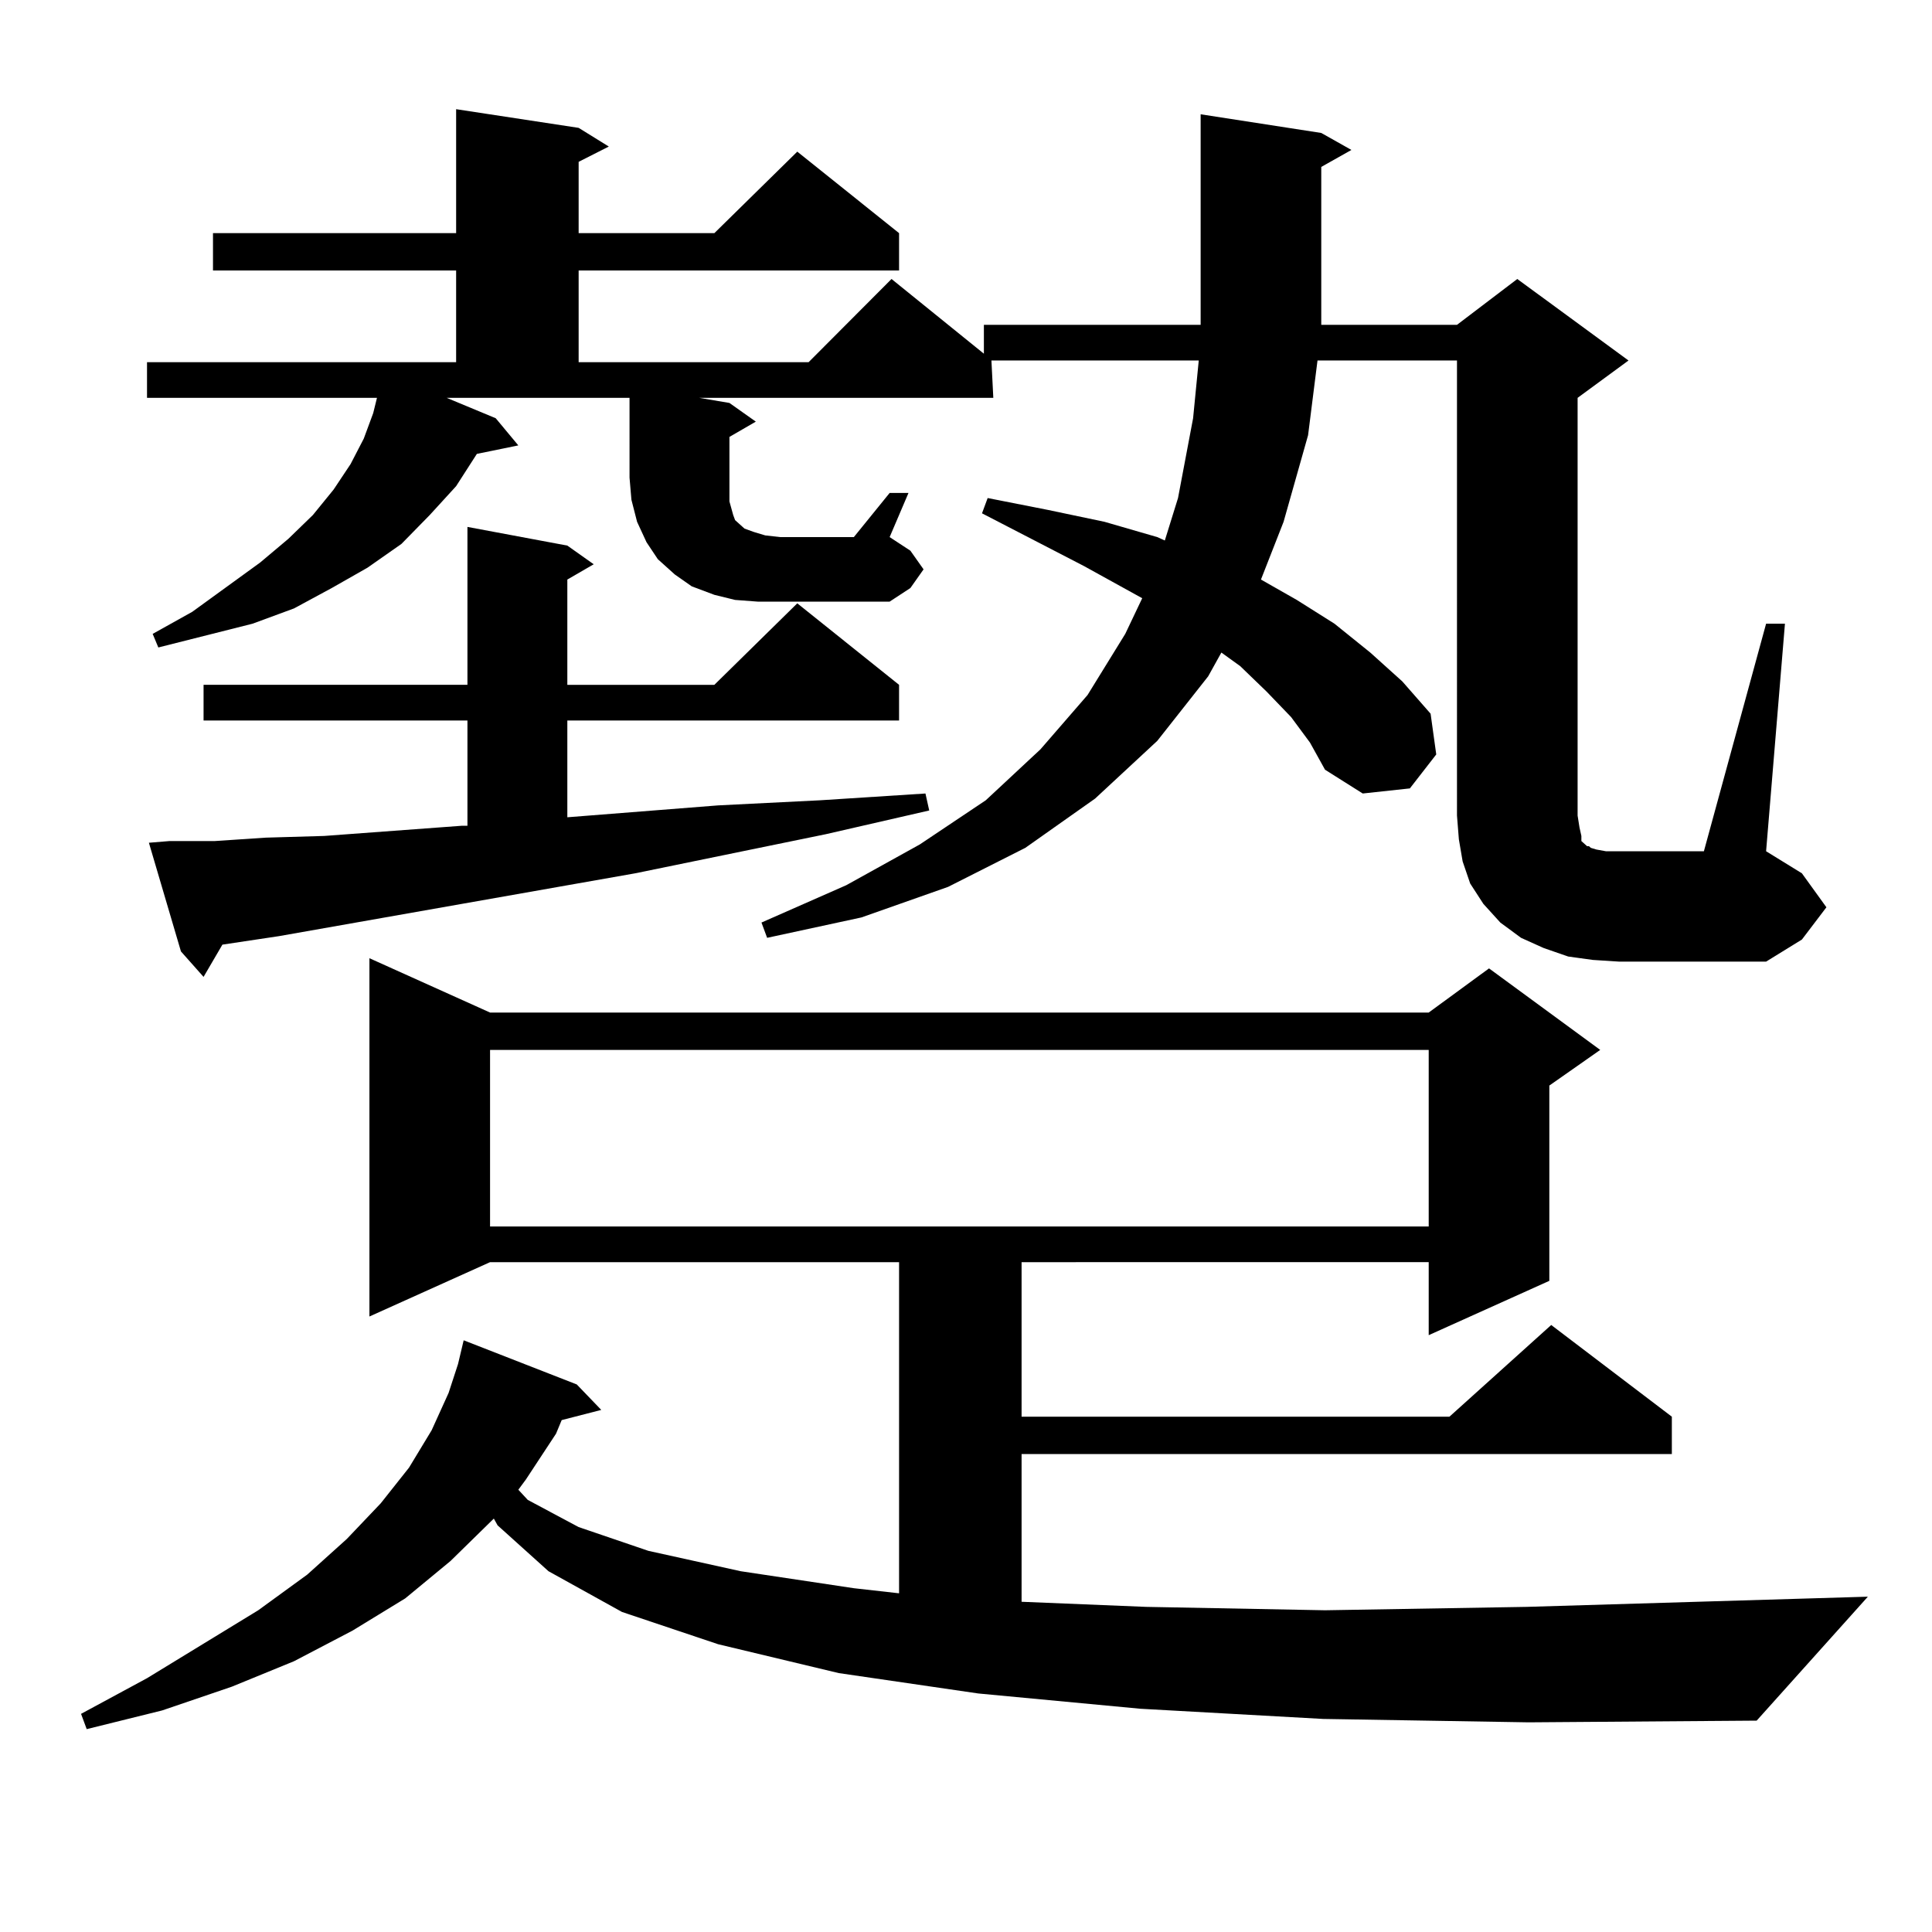 <?xml version="1.0" encoding="utf-8"?>
<!-- Generator: Adobe Illustrator 16.0.0, SVG Export Plug-In . SVG Version: 6.00 Build 0)  -->
<!DOCTYPE svg PUBLIC "-//W3C//DTD SVG 1.1//EN" "http://www.w3.org/Graphics/SVG/1.1/DTD/svg11.dtd">
<svg version="1.1" id="图层_1" xmlns="http://www.w3.org/2000/svg" xmlns:xlink="http://www.w3.org/1999/xlink" x="0px" y="0px"
	 width="1000px" height="1000px" viewBox="0 0 1000 1000" enable-background="new 0 0 1000 1000" xml:space="preserve">
<path d="M684.862,889.719l-94.632-5.273l-83.9-7.91l-72.193-10.547l-62.438-14.941l-49.755-16.699l-38.048-21.094l-26.341-23.73
	l-1.951-3.516l-22.438,21.973l-23.414,19.336l-27.316,16.699l-30.243,15.82l-32.194,13.184l-36.097,12.305l-39.023,9.668
	l-2.927-7.91l34.146-18.457l57.56-35.156l25.365-18.457l20.487-18.457l17.561-18.457l14.634-18.457l11.707-19.336l8.78-19.336
	l4.878-14.941l2.927-12.305l58.535,22.852l12.683,13.184l-20.487,5.273l-2.927,7.031l-15.609,23.73l-3.902,5.273l4.878,5.273
	l26.341,14.063l36.097,12.305l47.804,10.547l58.535,8.789l23.414,2.637V653.293H253.653l-62.438,28.125V495.969l62.438,28.125
	h485.842l31.219-22.852l57.56,42.188l-26.341,18.457v101.074l-62.438,28.125v-37.793H528.768v79.98h221.458l52.682-47.461
	l62.438,47.461v19.336H528.768v76.465l64.389,2.637l92.681,1.758l104.388-1.758l176.581-5.273l-57.56,64.16l-118.046,0.879
	L684.862,889.719z M460.477,255.148h9.756L460.477,278l10.731,7.031l6.829,9.668l-6.829,9.668l-10.731,7.031h-68.291l-11.707-0.879
	l-10.731-2.637l-11.707-4.395l-8.78-6.152l-8.78-7.91l-5.854-8.789l-4.878-10.547l-2.927-11.426l-0.976-11.426V205.93h-94.632
	l25.365,10.547l11.707,14.063l-21.463,4.395l-10.731,16.699l-13.658,14.941L207.8,281.516L190.24,293.82l-18.536,10.547
	l-19.512,10.547l-21.463,7.91L81.95,335.129l-2.927-7.031l20.487-11.426l35.121-25.488l14.634-12.305l12.683-12.305l10.731-13.184
	l8.78-13.184l6.829-13.184l4.878-13.184l1.951-7.91H76.096v-18.457h159.996v-47.461H110.242v-19.336h125.851v-64.16l63.413,9.668
	l15.609,9.668l-15.609,7.91v36.914h70.242l42.926-42.188l52.682,42.188v19.336h-165.85v47.461h119.021l42.926-43.066l47.804,38.672
	v-14.941h112.192V59.152l62.438,9.668l15.609,8.789l-15.609,8.789v81.738h70.242l31.219-23.73l57.56,42.188l-26.341,19.336v216.211
	l0.976,6.152l0.976,4.395v2.637l0.976,0.879l1.951,1.758h0.976l0.976,0.879l2.927,0.879l4.878,0.879h50.73l32.194-117.773h9.756
	l-9.756,117.773l18.536,11.426l12.683,17.578l-12.683,16.699l-18.536,11.426h-76.096l-13.658-0.879l-12.683-1.758l-12.683-4.395
	l-11.707-5.273l-10.731-7.91l-8.78-9.668l-6.829-10.547l-3.902-11.426l-1.951-11.426l-0.976-12.305V186.594h-72.193l-4.878,38.672
	l-12.683,44.824l-11.707,29.883l18.536,10.547l19.512,12.305l18.536,14.941l16.585,14.941l14.634,16.699l2.927,21.094
	l-13.658,17.578l-24.39,2.637l-19.512-12.305l-7.805-14.063l-9.756-13.184l-12.683-13.184l-13.658-13.184l-9.756-7.031
	l-6.829,12.305l-26.341,33.398l-32.194,29.883l-36.097,25.488l-39.999,20.215l-44.877,15.82l-48.779,10.547l-2.927-7.91
	l43.901-19.336l38.048-21.094l34.146-22.852l28.292-26.367l24.39-28.125l19.512-31.641l8.78-18.457l-30.243-16.699l-52.682-27.246
	l2.927-7.91l31.219,6.152l29.268,6.152L599.01,278l3.902,1.758l6.829-21.973l7.805-41.309l2.927-29.883H513.159l0.976,19.336
	H361.943l15.609,2.637l13.658,9.668l-13.658,7.91v21.094v7.031v5.273l0.976,3.516l0.976,3.516l0.976,2.637l1.951,1.758l2.927,2.637
	l4.878,1.758l5.854,1.758l7.805,0.879h38.048L460.477,255.148z M87.803,435.324h23.414l26.341-1.758l30.243-0.879l71.218-5.273
	h2.927v-54.492H105.364v-18.457h136.582v-81.738l51.706,9.668l13.658,9.668l-13.658,7.91v54.492h76.096l42.926-42.188l52.682,42.188
	v18.457H293.652v50.098l78.047-6.152l52.682-2.637l54.633-3.516l1.951,8.789l-53.657,12.305l-98.534,20.215l-184.386,32.52
	l-29.268,4.395l-9.756,16.699l-11.707-13.184l-16.585-56.25L87.803,435.324z M253.653,543.43v91.406h485.842V543.43H253.653z"/>
</svg>
